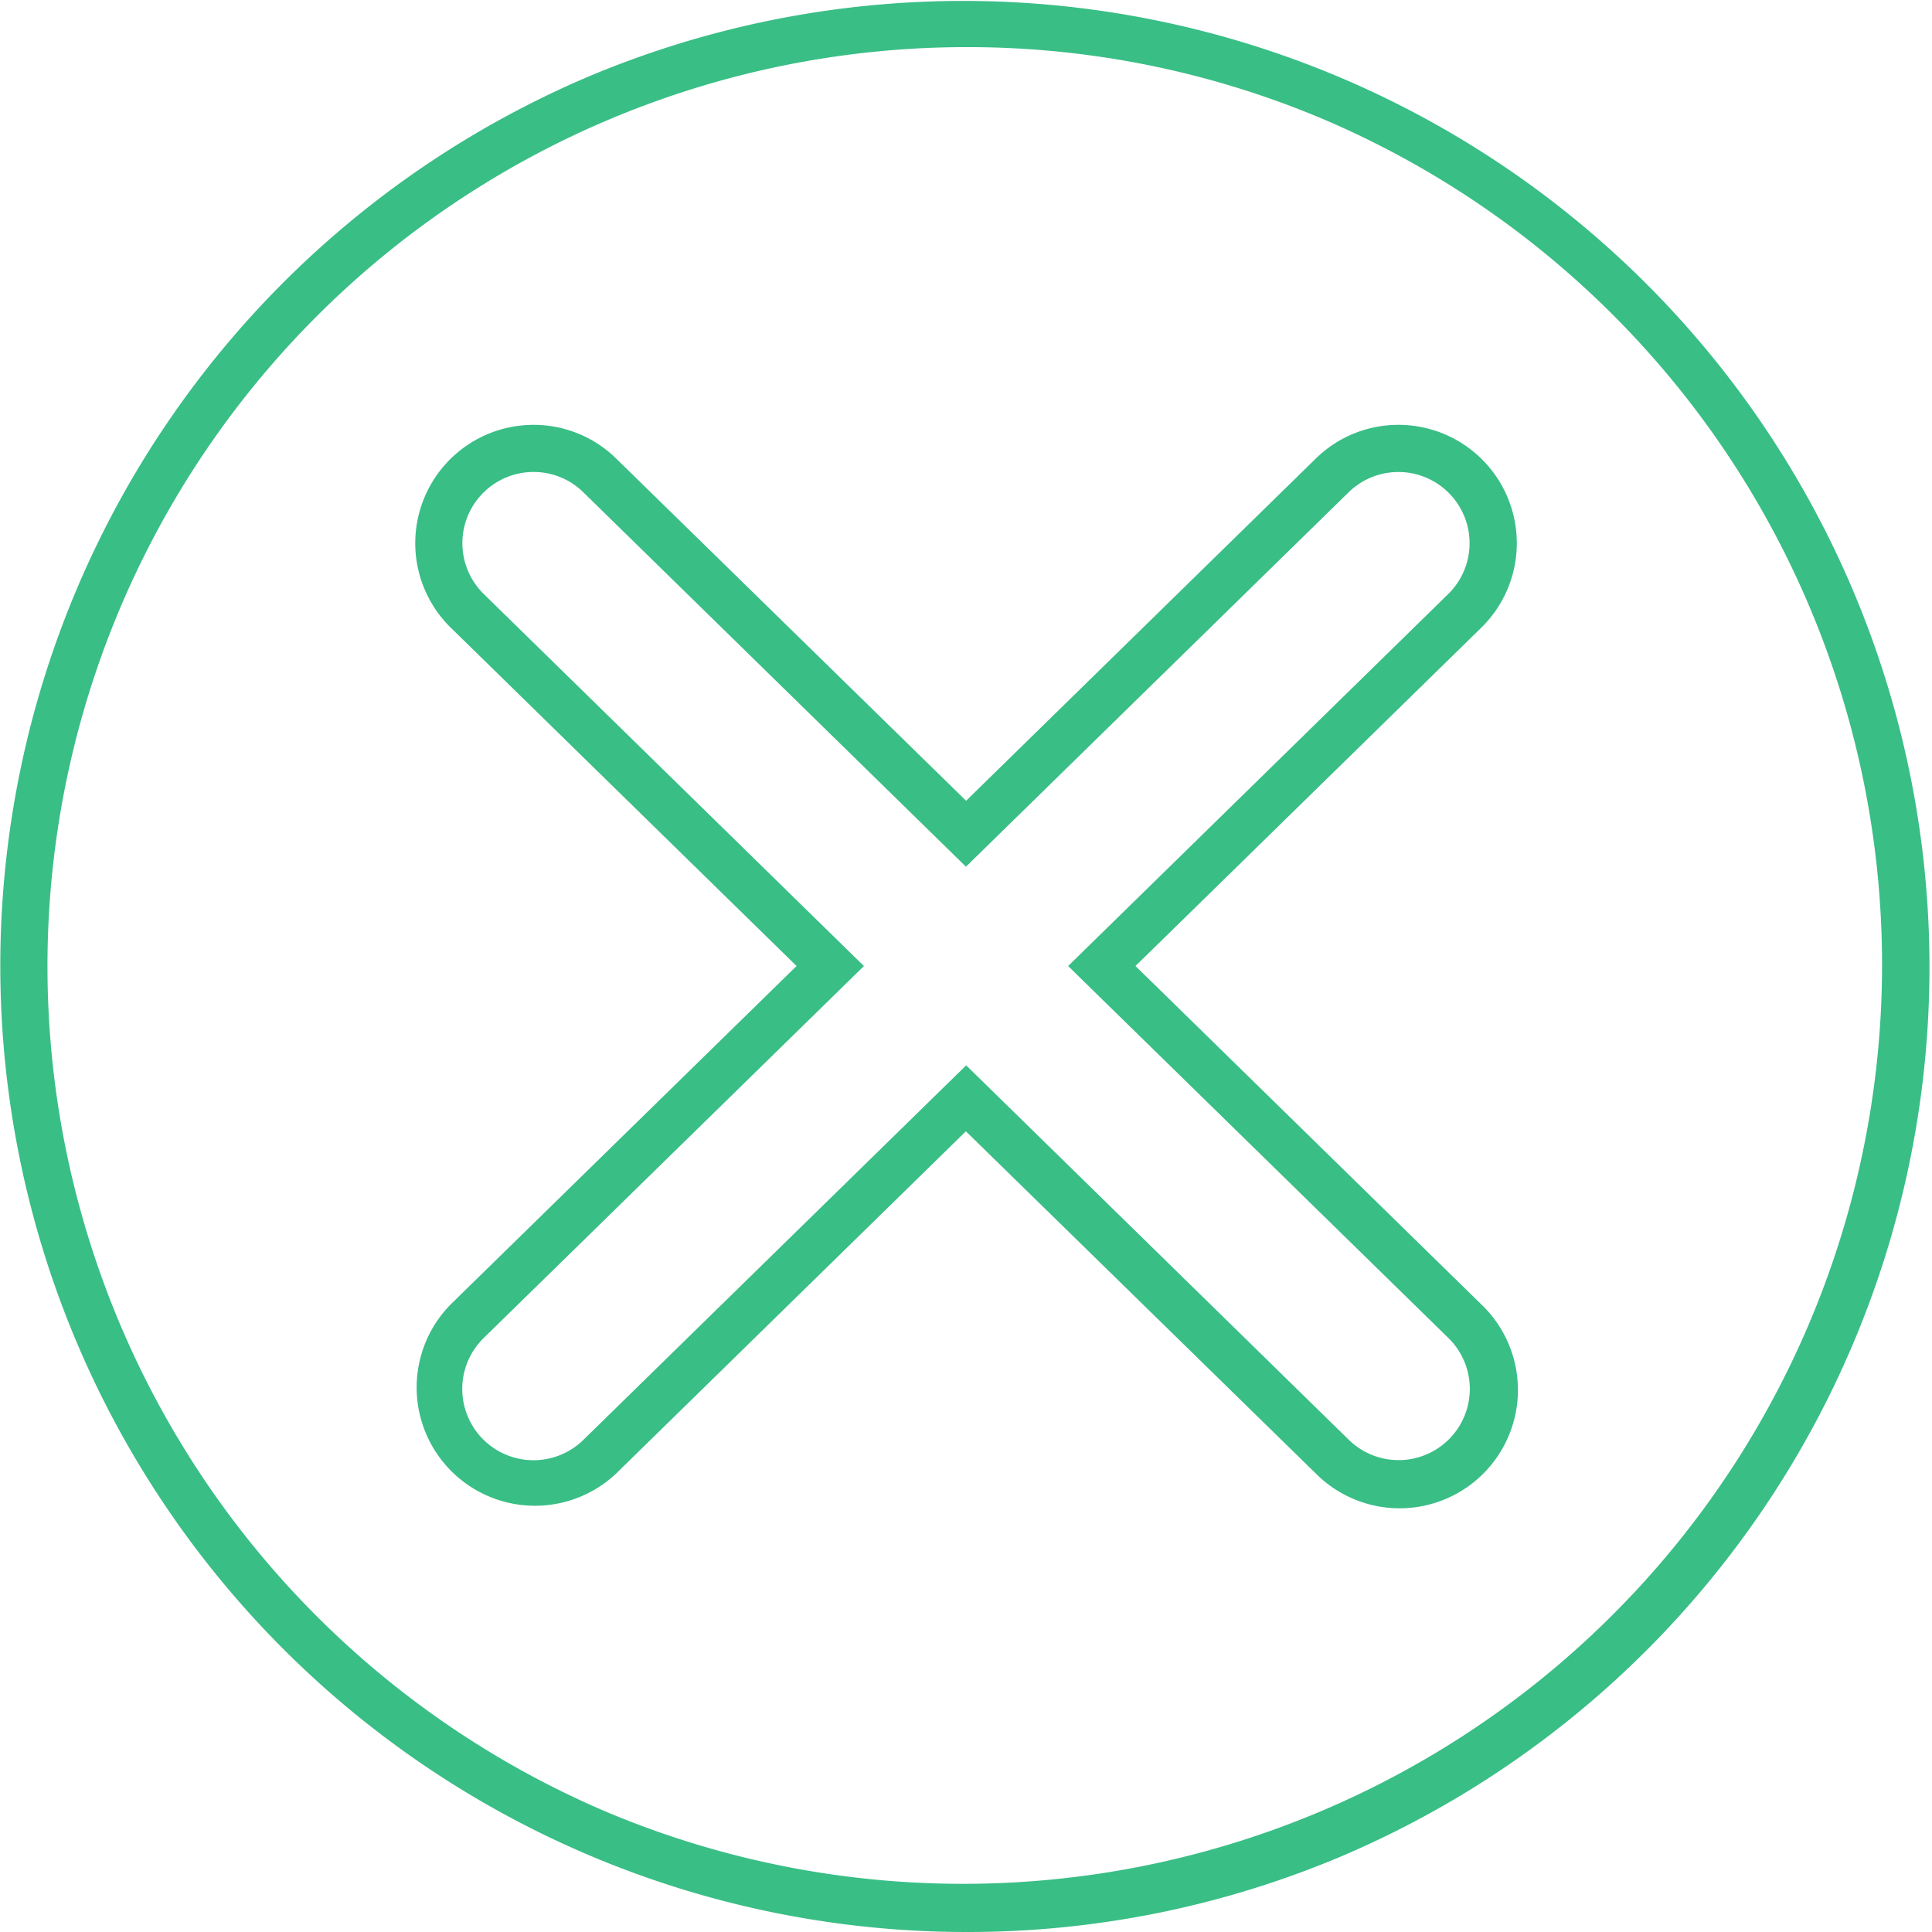 <svg xmlns="http://www.w3.org/2000/svg" data-name="Group 144" viewBox="0 0 95 95"><defs><clipPath id="a"><path fill="#39be86" d="M0 0h95v95H0z" data-name="Rectangle 137"/></clipPath></defs><g fill="#39be86" clip-path="url(#a)" data-name="Group 143"><path d="M26.234 23.208a3.483 3.483 0 0 1 2.443.992l17.2 16.831 1.621 1.586 1.621-1.586 17.2-16.829a3.5 3.5 0 1 1 4.884 5.016L54.215 45.845l-1.693 1.656 1.693 1.658 17 16.628a3.501 3.501 0 0 1-4.886 5.016l-17.2-16.832-1.621-1.585-1.621 1.585-17.2 16.829a3.504 3.504 0 1 1-4.893-5.017l16.994-16.624 1.693-1.657-1.693-1.656-16.994-16.631a3.5 3.5 0 0 1 2.4-6.007Zm0-2.317h-.071a5.818 5.818 0 0 0-3.988 9.983L39.168 47.5 22.175 64.126a5.818 5.818 0 0 0 8.119 8.333l17.2-16.831 17.211 16.831a5.818 5.818 0 1 0 8.122-8.331L55.834 47.5l16.994-16.626a5.818 5.818 0 0 0-3.988-9.983h-.067a5.787 5.787 0 0 0-4.068 1.652l-17.2 16.832-17.211-16.832a5.788 5.788 0 0 0-4.064-1.652" data-name="Path 482"/><path d="M47.5 95A47.511 47.511 0 0 1 29.009 3.735a47.511 47.511 0 0 1 36.981 87.53A47.182 47.182 0 0 1 47.5 95m0-92.683a45.195 45.195 0 0 0-17.588 86.815A45.195 45.195 0 0 0 65.088 5.868 44.908 44.908 0 0 0 47.5 2.317" data-name="Path 483"/></g></svg>